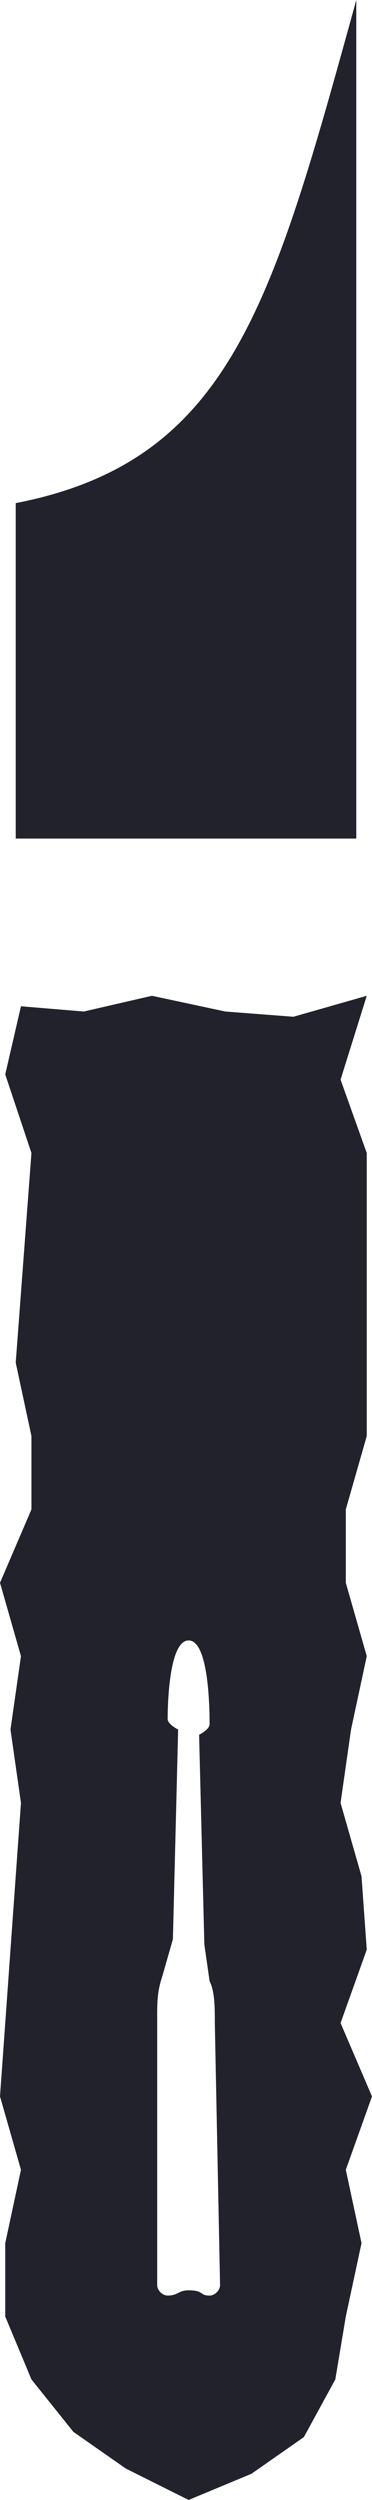 <svg xmlns="http://www.w3.org/2000/svg" xmlns:xlink="http://www.w3.org/1999/xlink" id="Layer_1" x="0px" y="0px" viewBox="0 0 7.1 47.7" style="enable-background:new 0 0 7.1 47.7;" xml:space="preserve"><style type="text/css">	.st0{fill:#22222C;}</style><g>	<path class="st0" d="M6.5,38.6L7,37.2l-0.1-1.4l-0.4-1.4L6.7,33l0.3-1.4l-0.4-1.4v-1.4l0.4-1.4V26l0-4l-0.5-1.4L7,19l-1.4,0.4  l-1.3-0.1L2.9,19l-1.3,0.3l-1.2-0.1l-0.3,1.3L0.6,22l-0.3,4l0.3,1.4l0,1.4L0,30.2l0.4,1.4L0.2,33l0.2,1.4l-0.1,1.4l-0.1,1.4  l-0.1,1.4L0,40l0.4,1.4l-0.3,1.4l0,1.4l0.5,1.2l0.8,1l1,0.7l1.2,0.6l0,0l1.2-0.5l1-0.7l0.6-1.1l0.2-1.2l0.3-1.4l-0.3-1.4L7.1,40  L6.5,38.6L6.5,38.6z M4.2,43.6c0,0.1-0.1,0.2-0.2,0.2c-0.2,0-0.1-0.1-0.4-0.1c-0.2,0-0.2,0.1-0.4,0.1c-0.1,0-0.2-0.1-0.2-0.2v-5.1  c0-0.3,0-0.5,0.1-0.8l0.2-0.7l0.1-4c0,0-0.2-0.1-0.2-0.2c0-0.1,0-1.5,0.4-1.5S4,32.7,4,32.9c0,0.1-0.2,0.2-0.2,0.2l0.1,4L4,37.8  c0.1,0.2,0.1,0.5,0.1,0.8L4.2,43.6L4.2,43.6z"></path>	<path class="st0" d="M6.8,0C5.2,5.8,4.4,8.8,0.3,9.6V16h6.5L6.8,0L6.8,0z"></path></g></svg>
